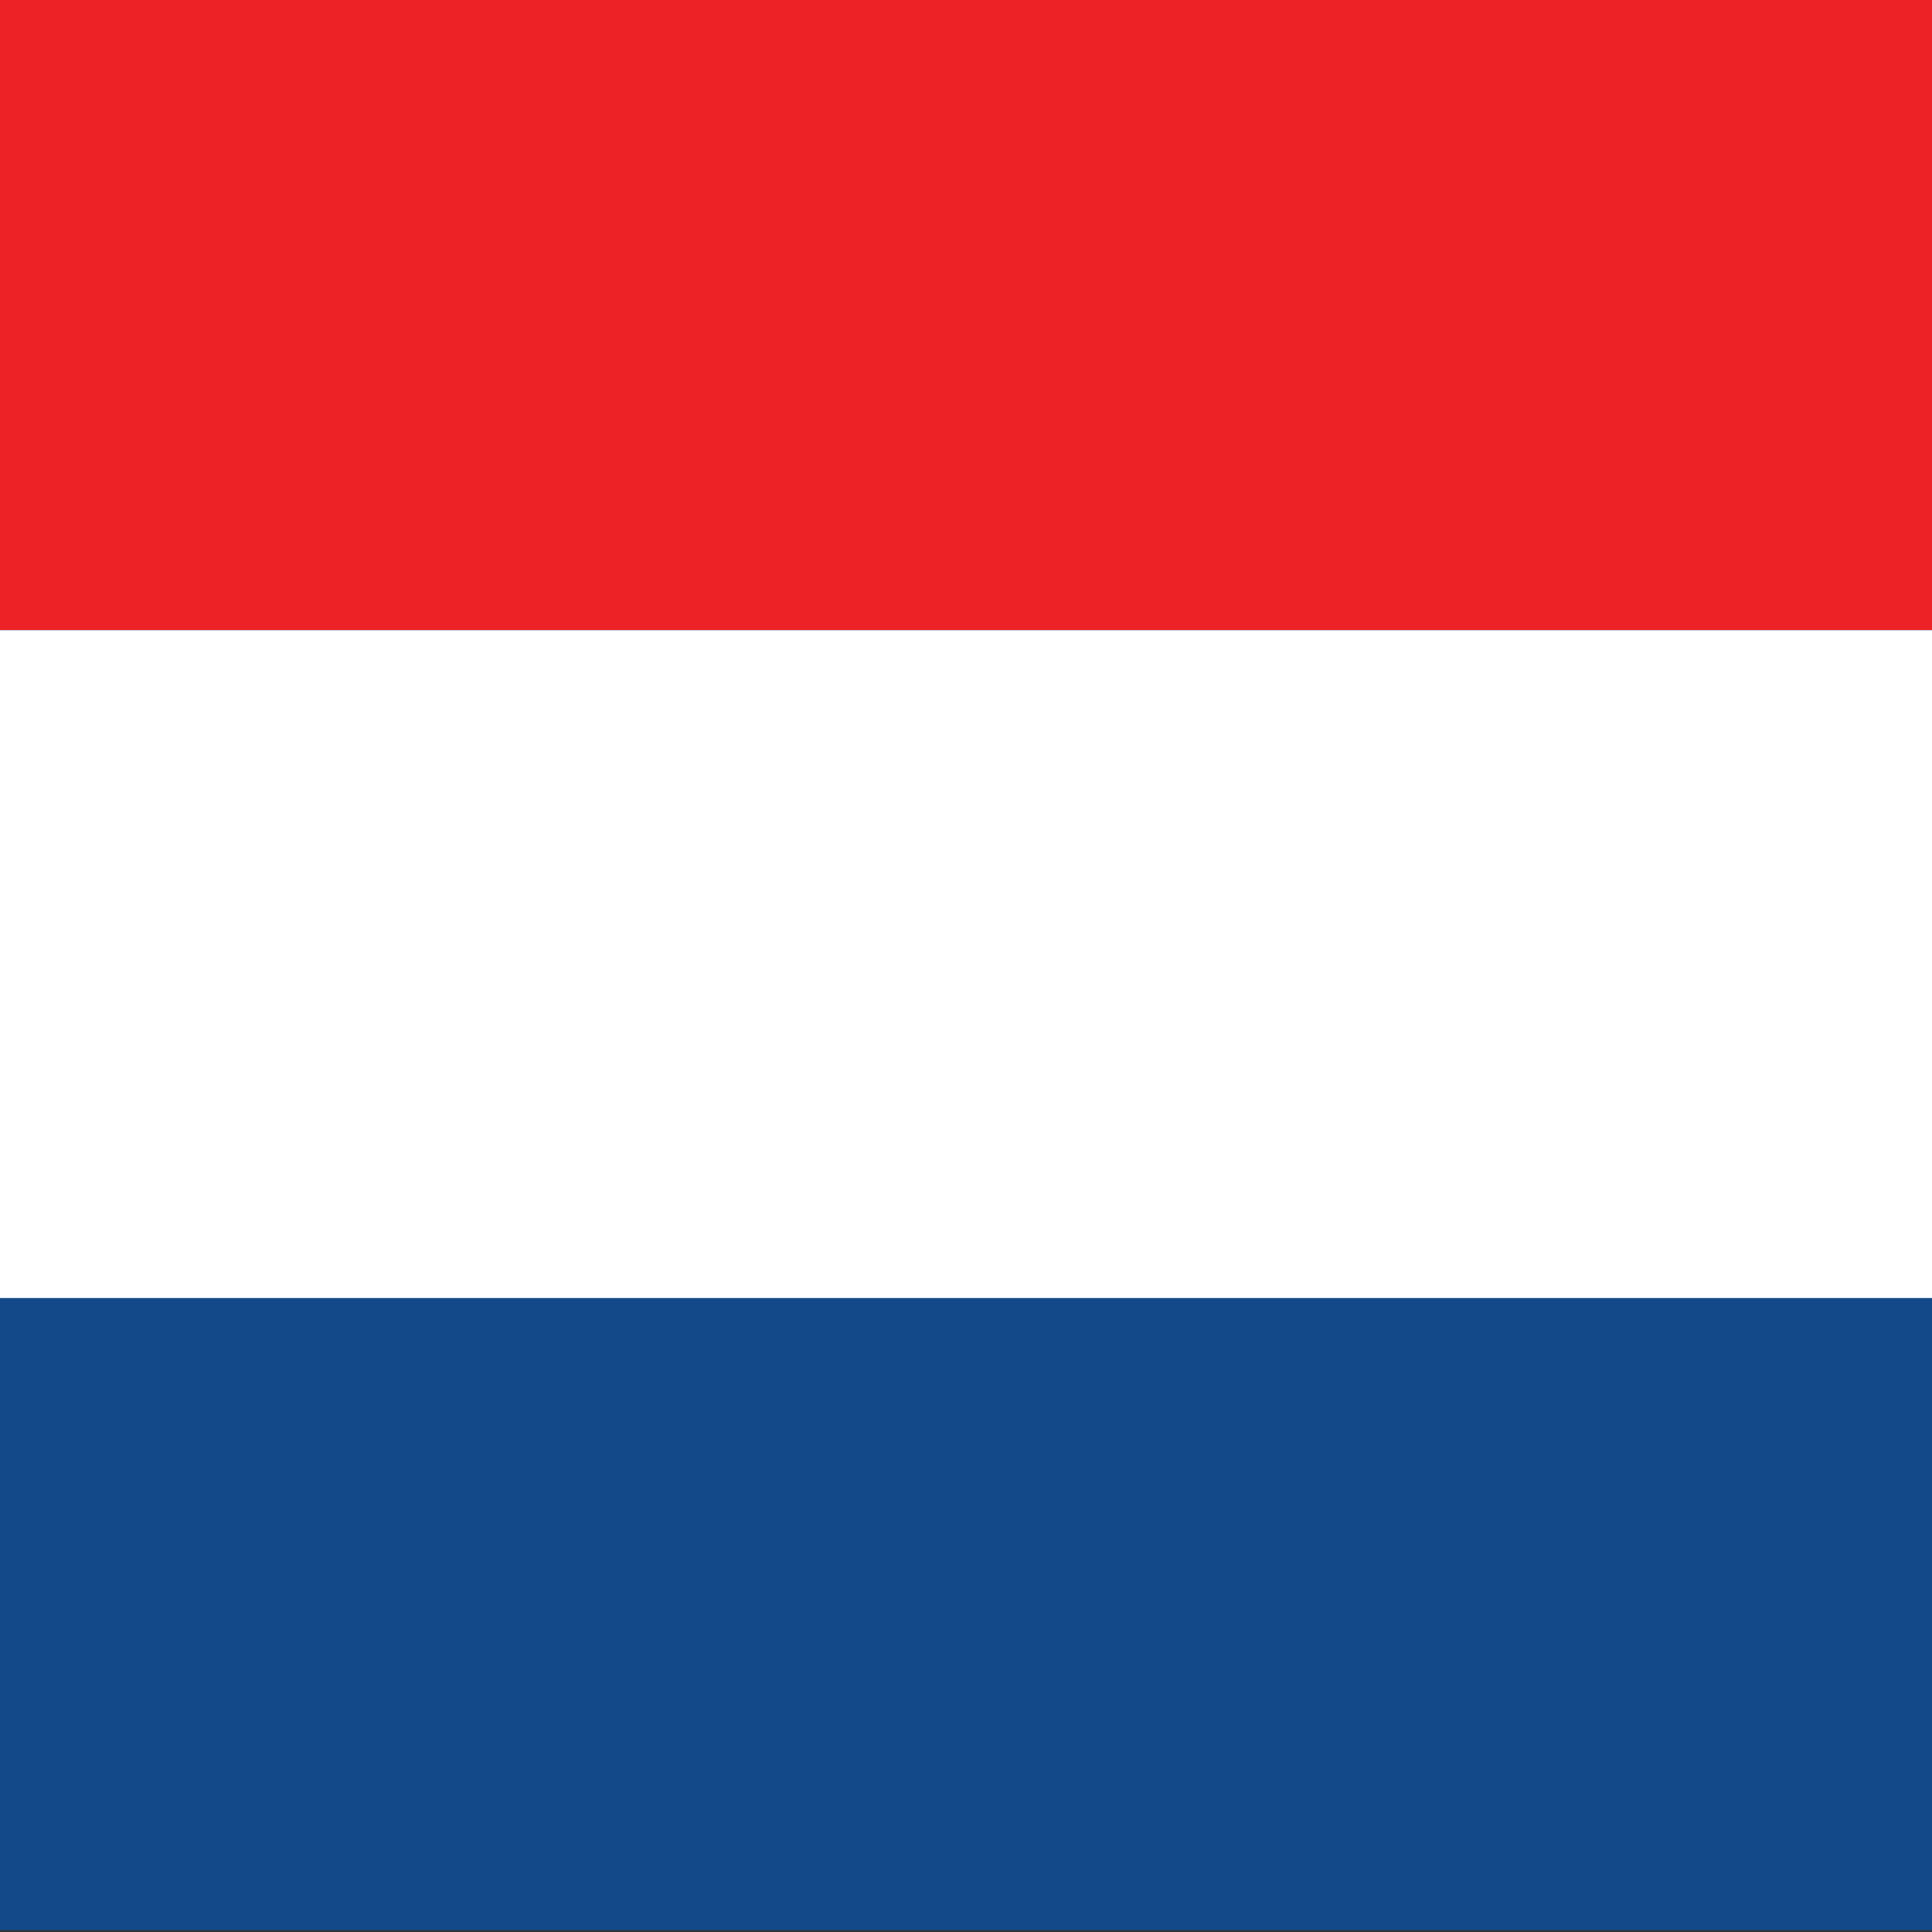 <svg xmlns="http://www.w3.org/2000/svg" id="Ebene_1" viewBox="0 0 512 512"><rect x="0" y="0" width="512" height="512" fill="#333333" stroke="none"/><defs><style>.cls-1{fill:#ec2227;}.cls-1,.cls-2,.cls-3{stroke-width:0px;}.cls-2{fill:#134989;}.cls-3{fill:#fff;}</style></defs><rect class="cls-2" y="-.5" width="512" height="512"></rect><rect class="cls-1" width="512" height="167"></rect><rect class="cls-3" y="167" width="512" height="177"></rect></svg>